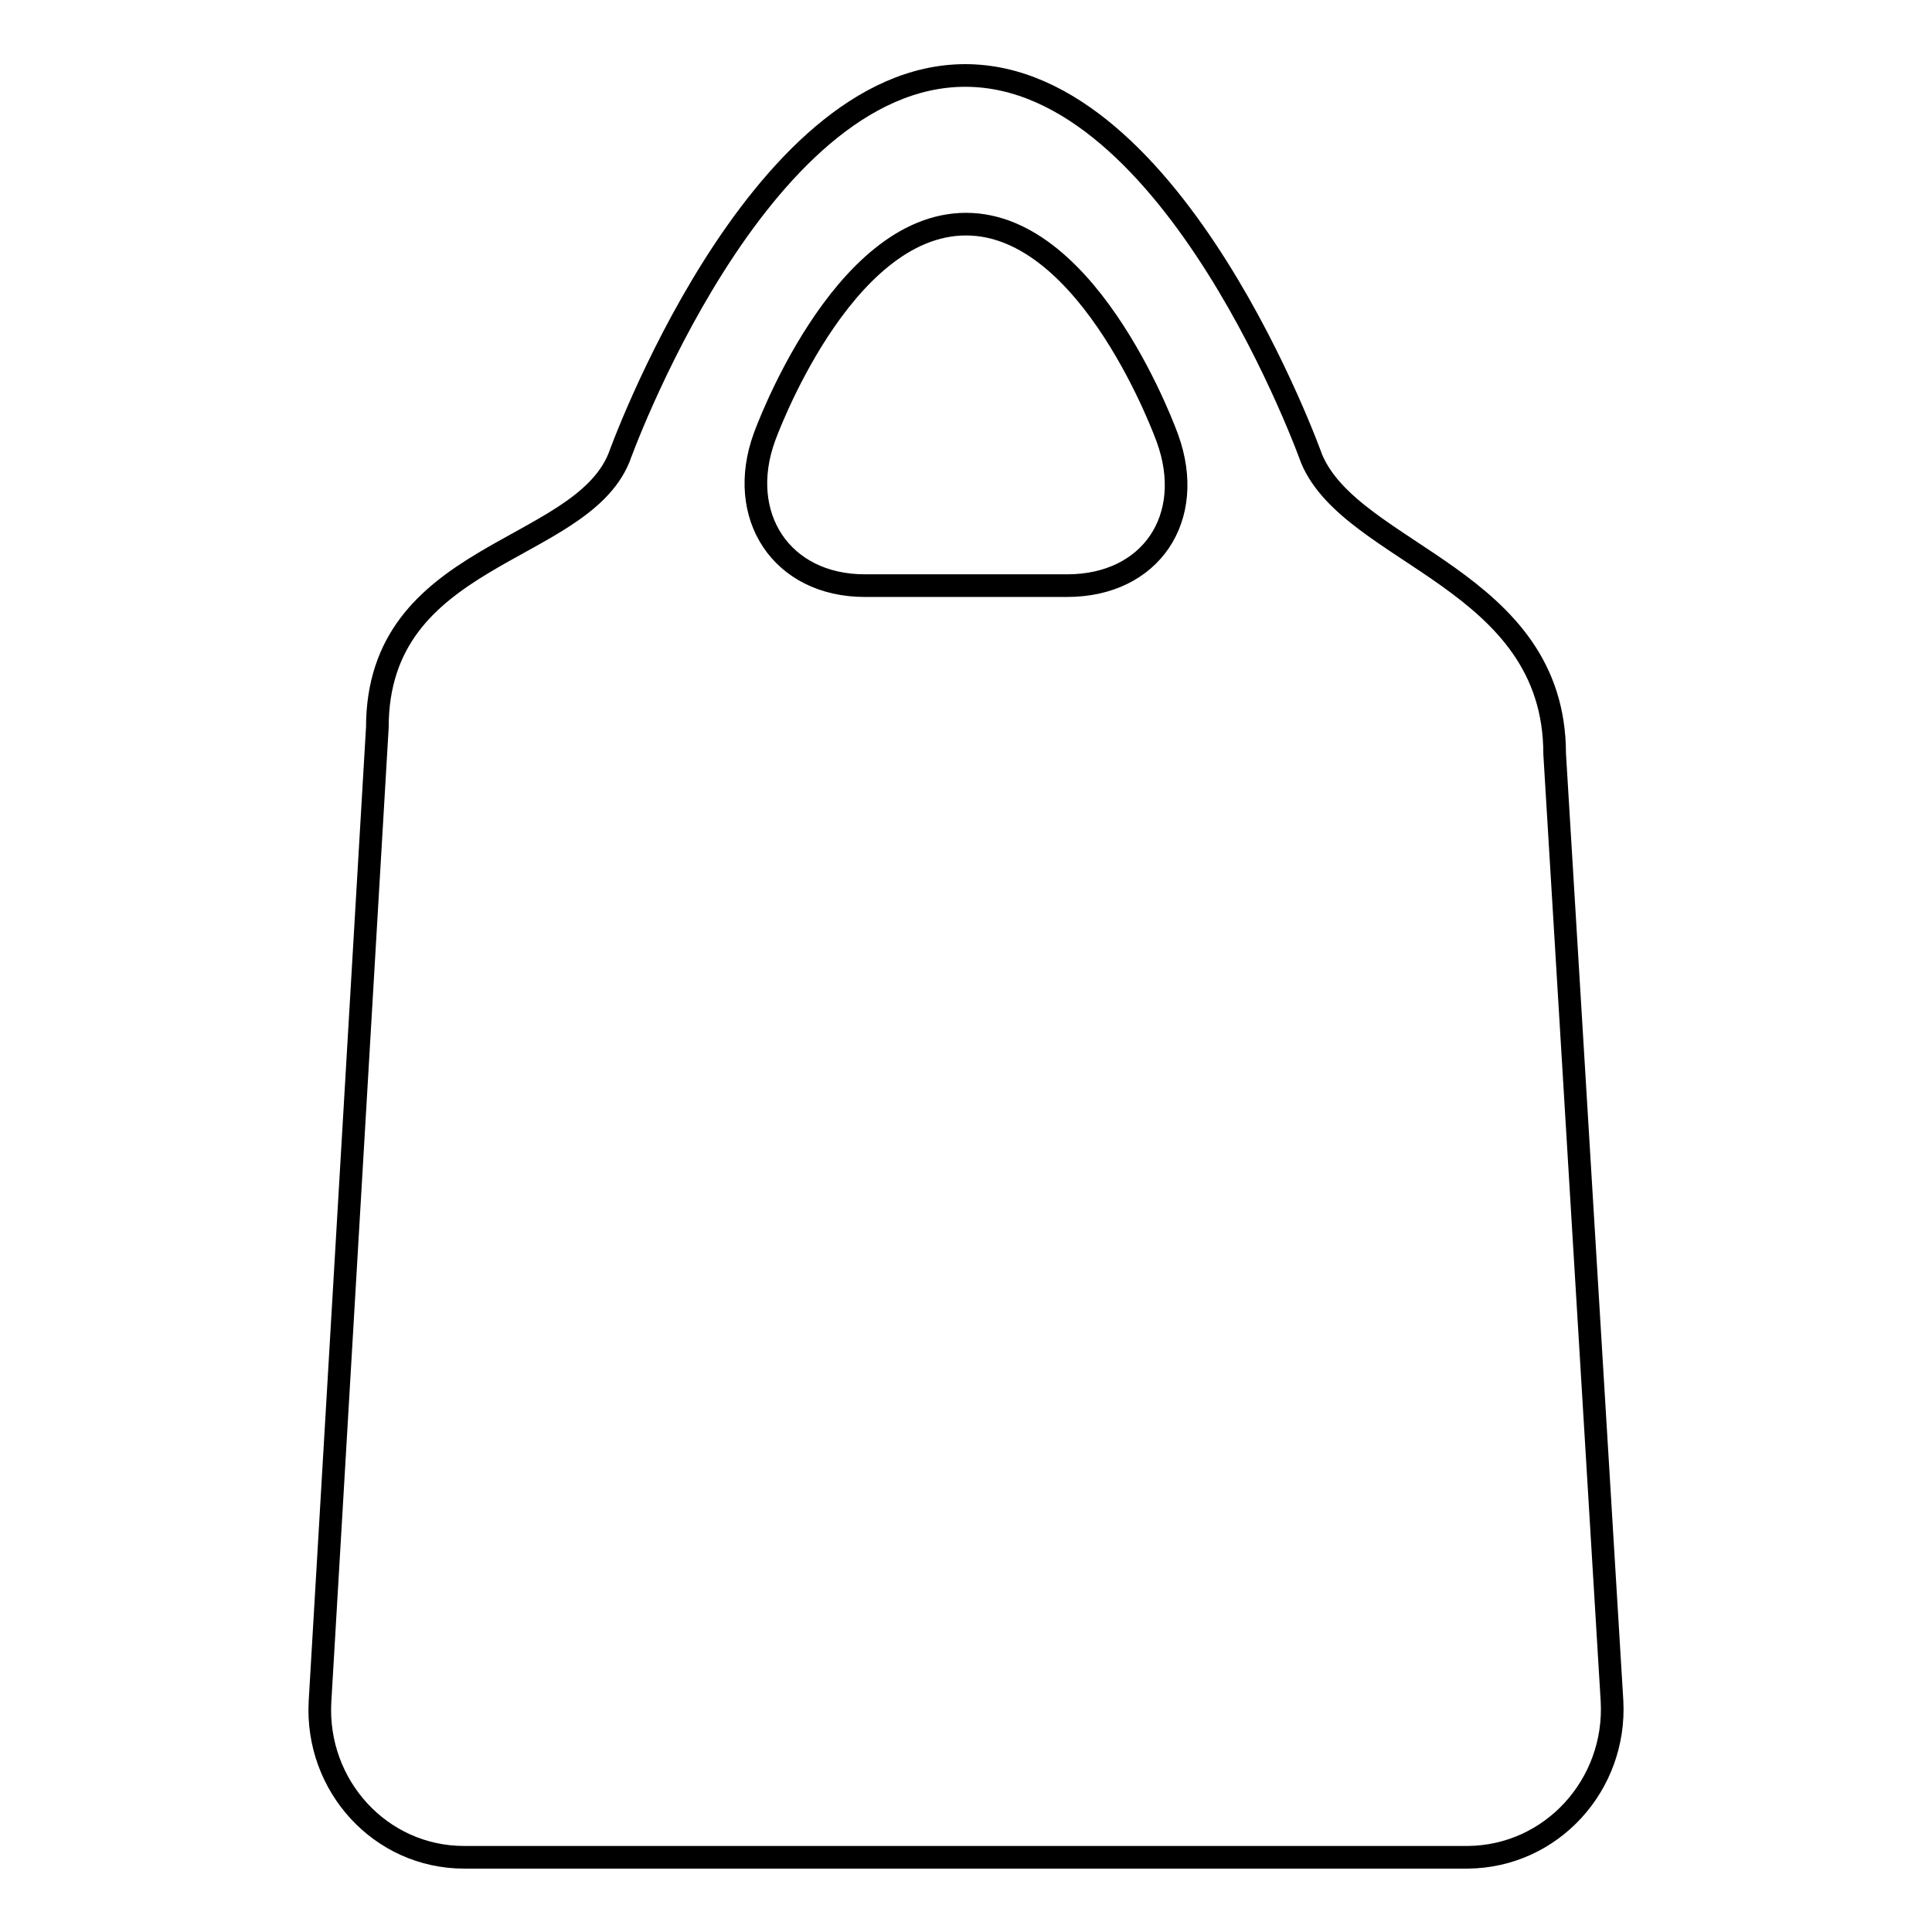 <?xml version="1.0" encoding="utf-8"?>
<!-- Svg Vector Icons : http://www.onlinewebfonts.com/icon -->
<!DOCTYPE svg PUBLIC "-//W3C//DTD SVG 1.1//EN" "http://www.w3.org/Graphics/SVG/1.1/DTD/svg11.dtd">
<svg version="1.1" xmlns="http://www.w3.org/2000/svg" xmlns:xlink="http://www.w3.org/1999/xlink" x="0px" y="0px" viewBox="0 0 256 256" enable-background="new 0 0 256 256" xml:space="preserve">
<g><g><path stroke-width="3" fill-opacity="0" stroke="#000000"  d="M213.6,225.4L206,99.9c0-23.2-26.8-26.3-32.2-39.1c0,0-18.1-50.8-45.9-50.8c-27.8,0-45.9,50.7-45.9,50.7C76.7,73.5,50,73.1,50,96.4l-7.6,129.1c-0.6,11.1,8,20.6,19.1,20.6H128h66.5C205.6,246,214.2,236.5,213.6,225.4z M141.4,77.6H128h-13.4c-11.1,0-17.1-9.3-13.3-19.7c0,0,10.1-28.2,26.7-28.2c16.6,0,26.7,28.4,26.7,28.4C158.5,68.6,152.5,77.6,141.4,77.6z"/></g></g>
</svg>